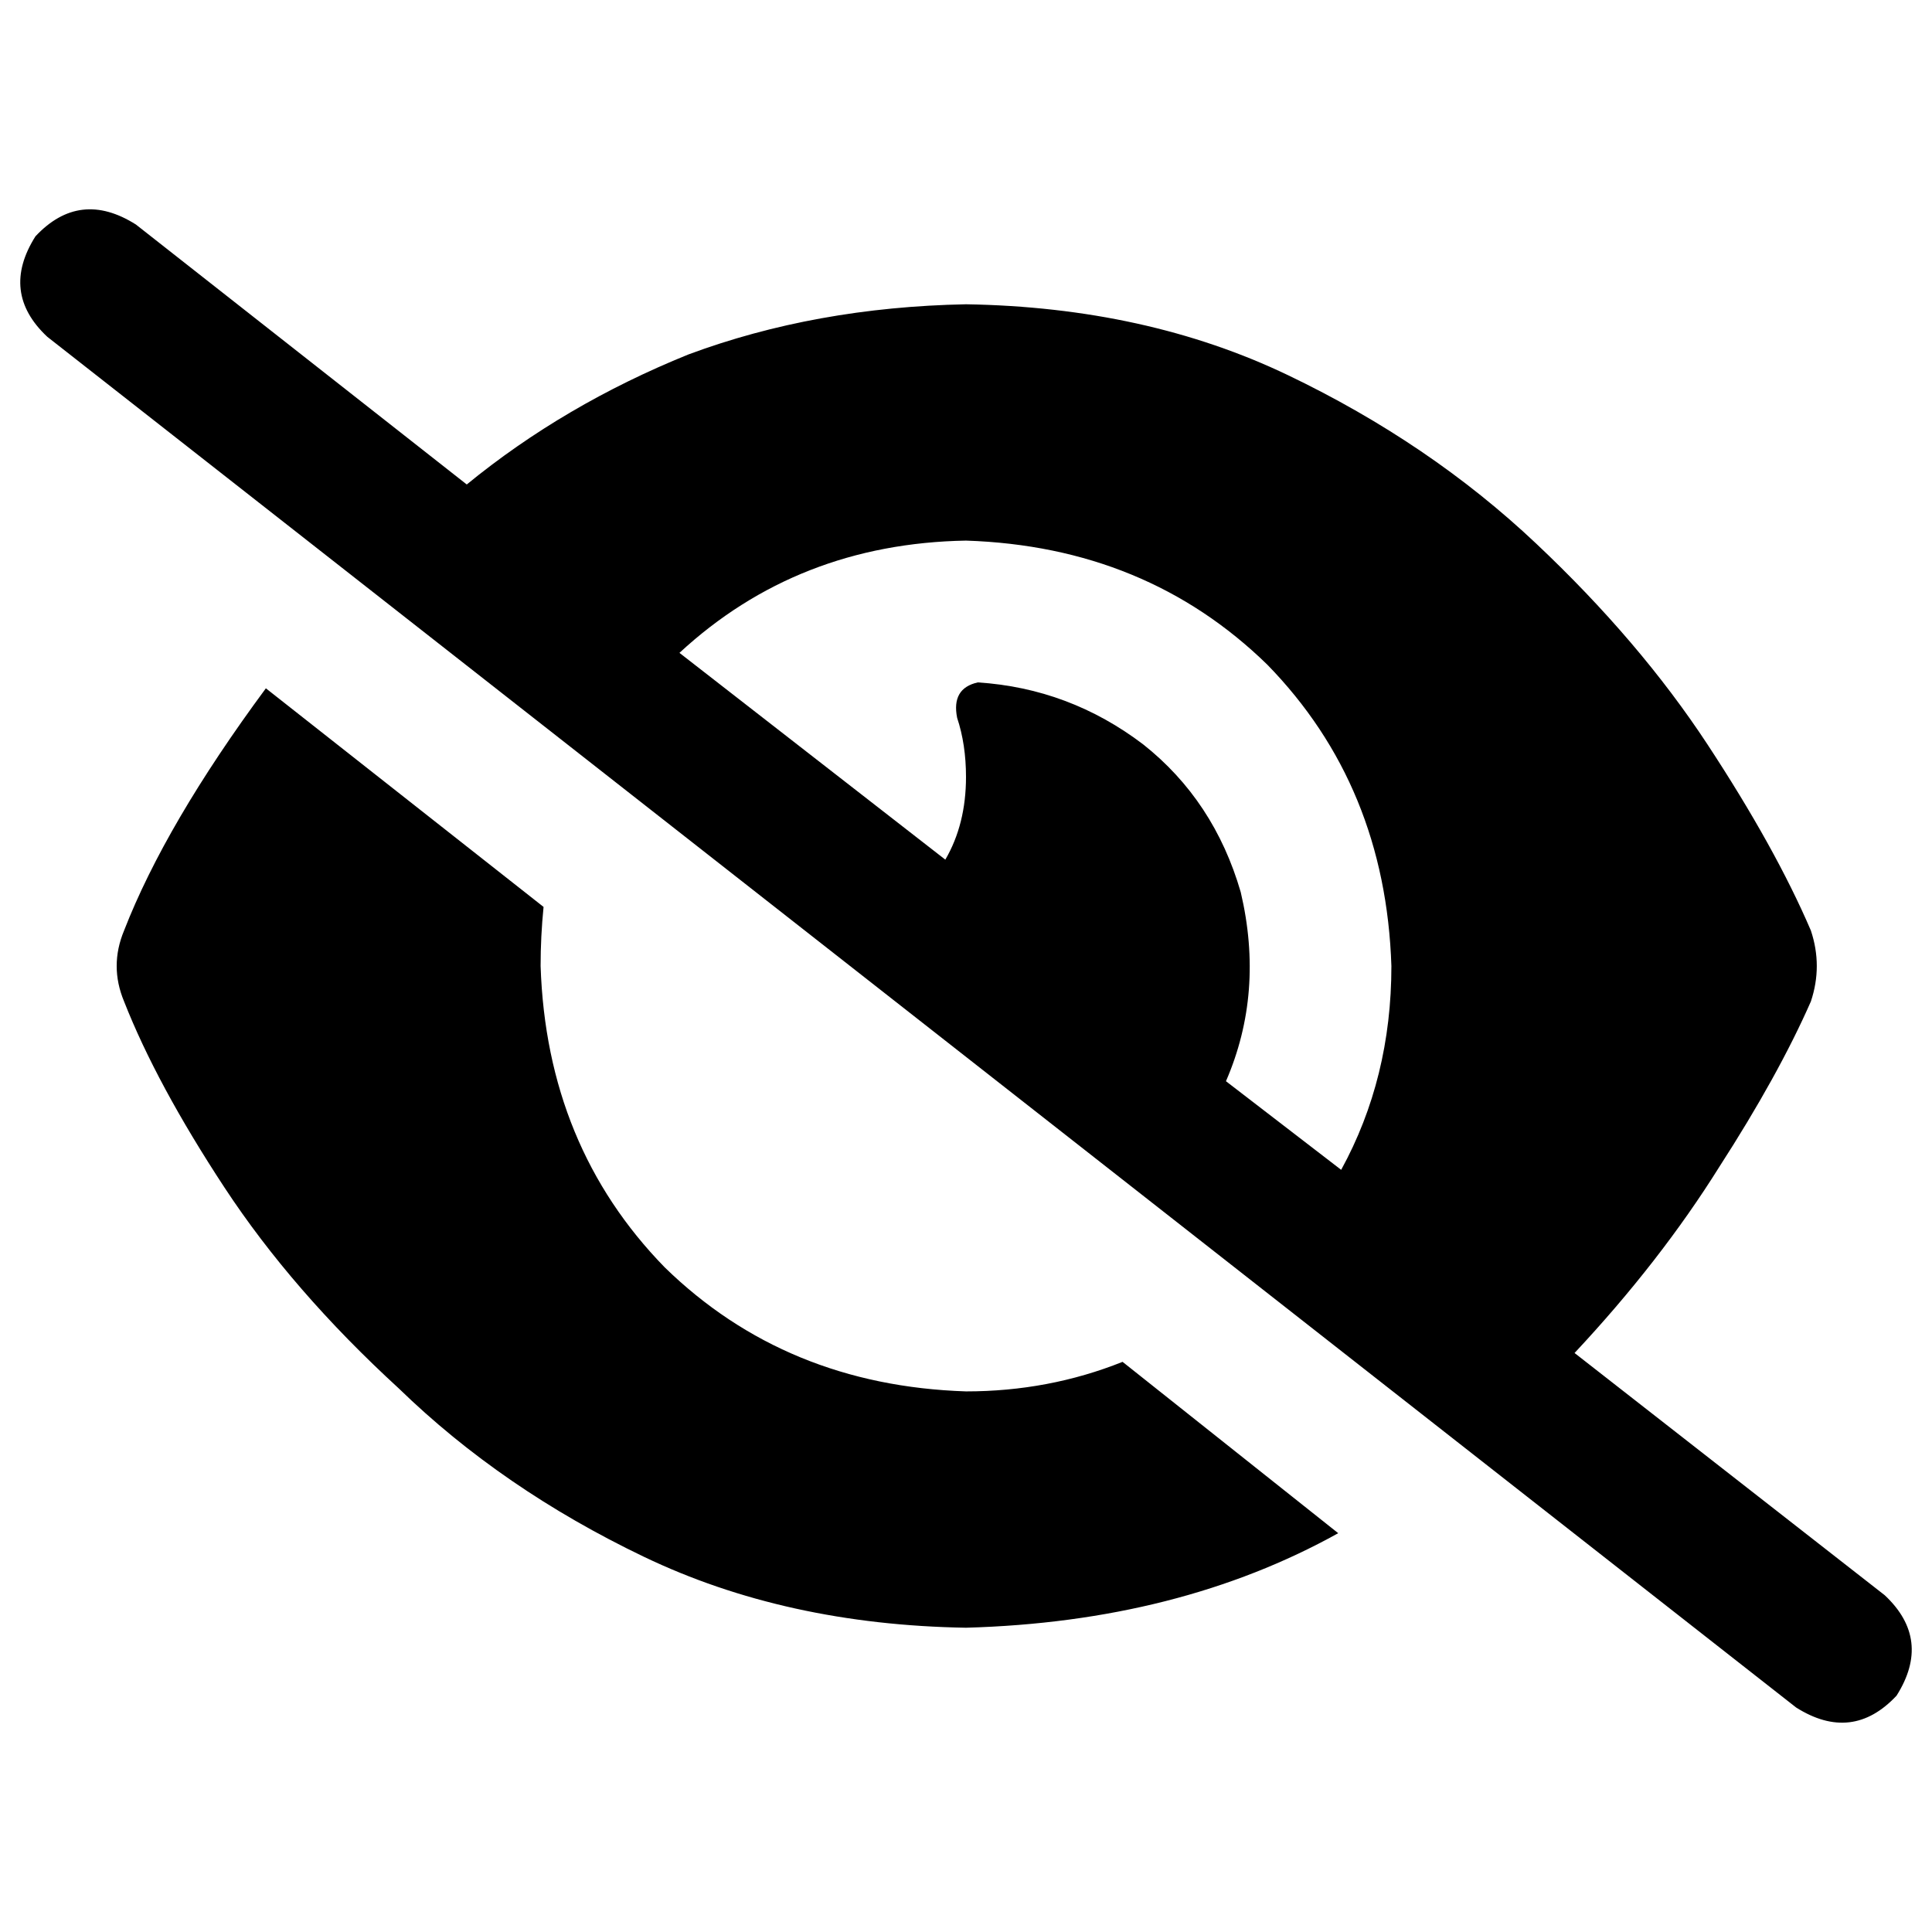 <svg xmlns="http://www.w3.org/2000/svg" viewBox="0 0 512 512">
  <path d="M 36.012 59.498 Q 21.138 50.104 9.394 62.63 Q 0 77.505 12.526 89.248 L 475.988 452.502 L 475.988 452.502 Q 490.862 461.896 502.606 449.37 Q 512 434.495 499.474 422.752 L 417.272 358.557 L 417.272 358.557 Q 439.976 334.287 455.633 309.235 Q 471.291 284.966 479.902 265.394 Q 483.034 256 479.902 246.606 Q 470.508 224.685 452.502 197.284 Q 434.495 169.884 407.095 144.049 Q 378.911 117.431 341.333 99.425 Q 303.755 81.419 256 80.636 Q 216.073 81.419 182.41 93.945 Q 149.529 107.254 123.694 128.391 L 36.012 59.498 L 36.012 59.498 Z M 180.061 173.015 Q 211.376 144.049 256 143.266 Q 303.755 144.832 335.853 176.147 Q 367.168 208.245 368.734 256 Q 368.734 285.749 355.425 310.018 L 324.893 286.532 L 324.893 286.532 Q 335.07 263.046 328.807 236.428 Q 321.761 212.159 302.972 197.284 Q 283.401 182.41 259.131 180.844 Q 252.086 182.41 253.651 190.239 Q 256 197.284 256 205.896 Q 256 218.422 250.52 227.817 L 180.061 173.015 L 180.061 173.015 Z M 297.492 360.905 Q 277.92 368.734 256 368.734 Q 208.245 367.168 176.147 335.853 Q 144.832 303.755 143.266 256 Q 143.266 248.171 144.049 240.343 L 70.459 182.41 L 70.459 182.41 Q 43.841 218.422 32.881 246.606 Q 28.966 256 32.881 265.394 Q 41.492 287.315 59.498 314.716 Q 77.505 342.116 105.688 367.951 Q 133.089 394.569 170.667 412.575 Q 208.245 430.581 256 431.364 Q 312.367 429.798 354.642 406.312 L 297.492 360.905 L 297.492 360.905 Z" />
</svg>